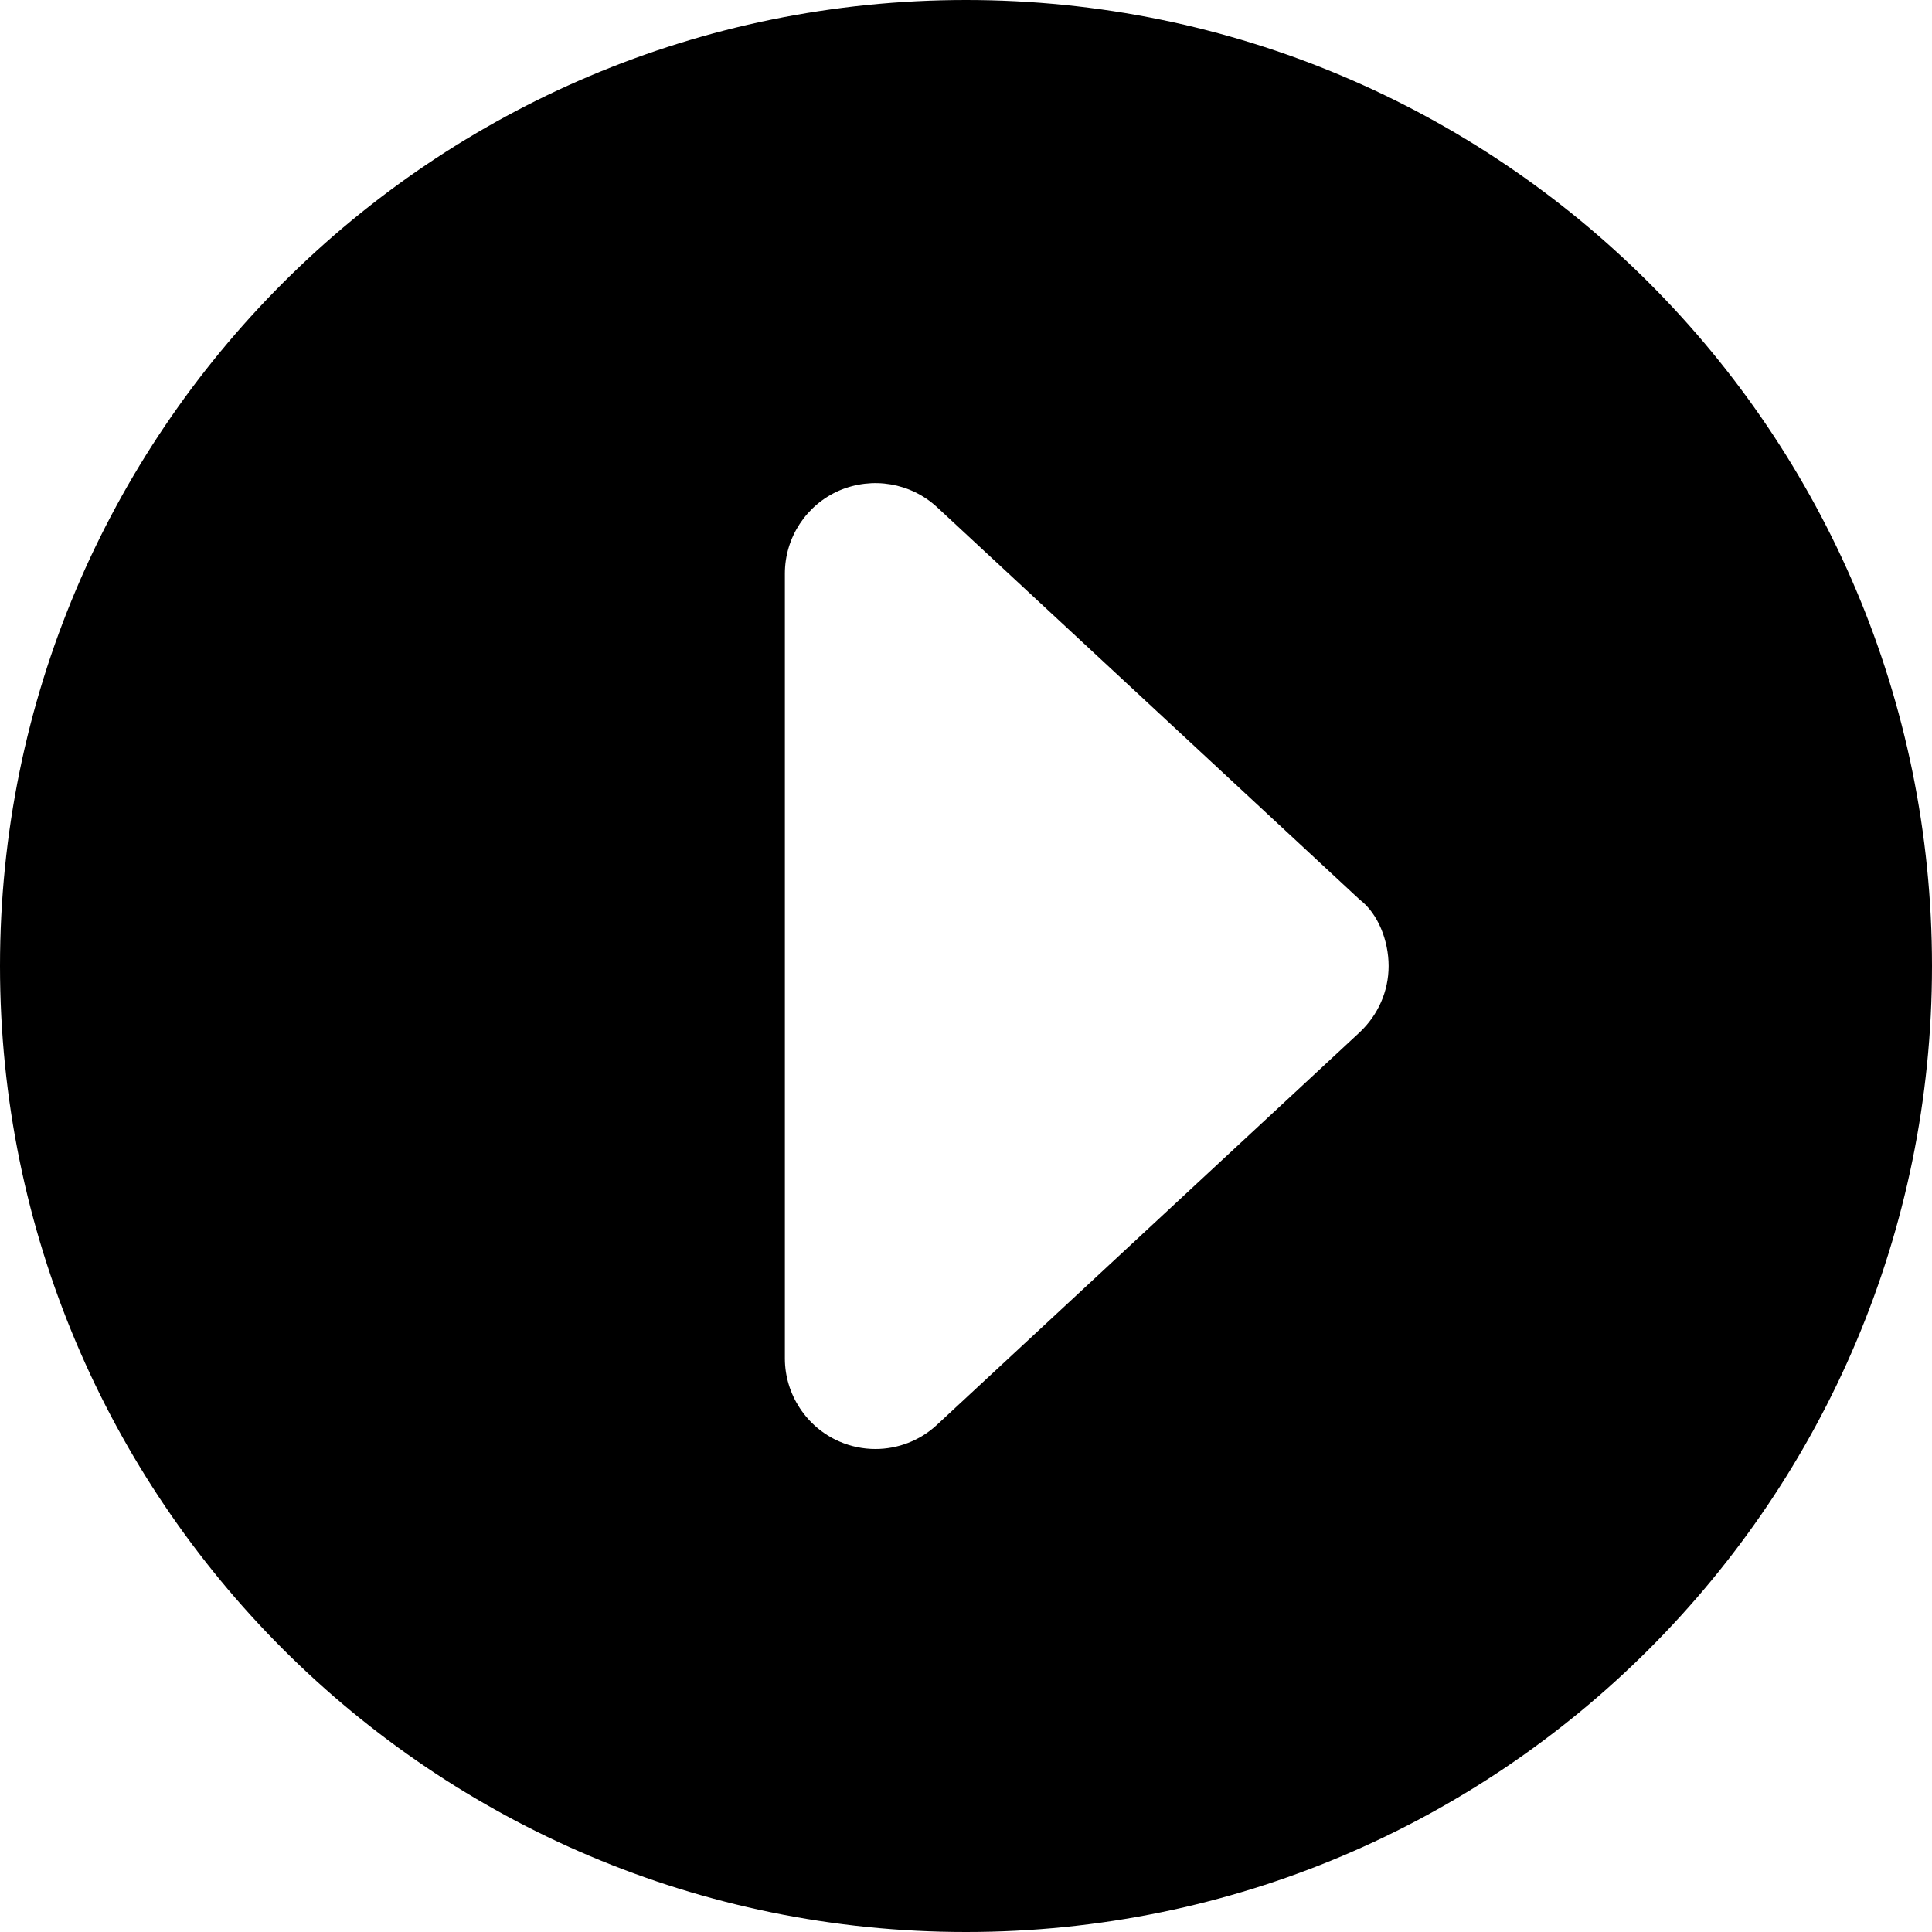 <svg xmlns="http://www.w3.org/2000/svg" viewBox="0 0 512 512"><!--! Font Awesome Pro 6.0.0-alpha3 by @fontawesome - https://fontawesome.com License - https://fontawesome.com/license (Commercial License) --><path d="M256 0C114.6 0 0 114.6 0 256s114.6 256 256 256s256-114.6 256-256S397.4 0 256 0zM360.3 273.6l-112 104C243.8 381.8 237.9 384 232 384c-3.25 0-6.5-.656-9.594-2C213.7 378.2 208 369.5 208 360v-208c0-9.531 5.656-18.19 14.41-22c8.781-3.75 18.92-2.062 25.92 4.406l112 104C365.2 242.1 368 249.3 368 256S365.2 269 360.3 273.6z"/></svg>
